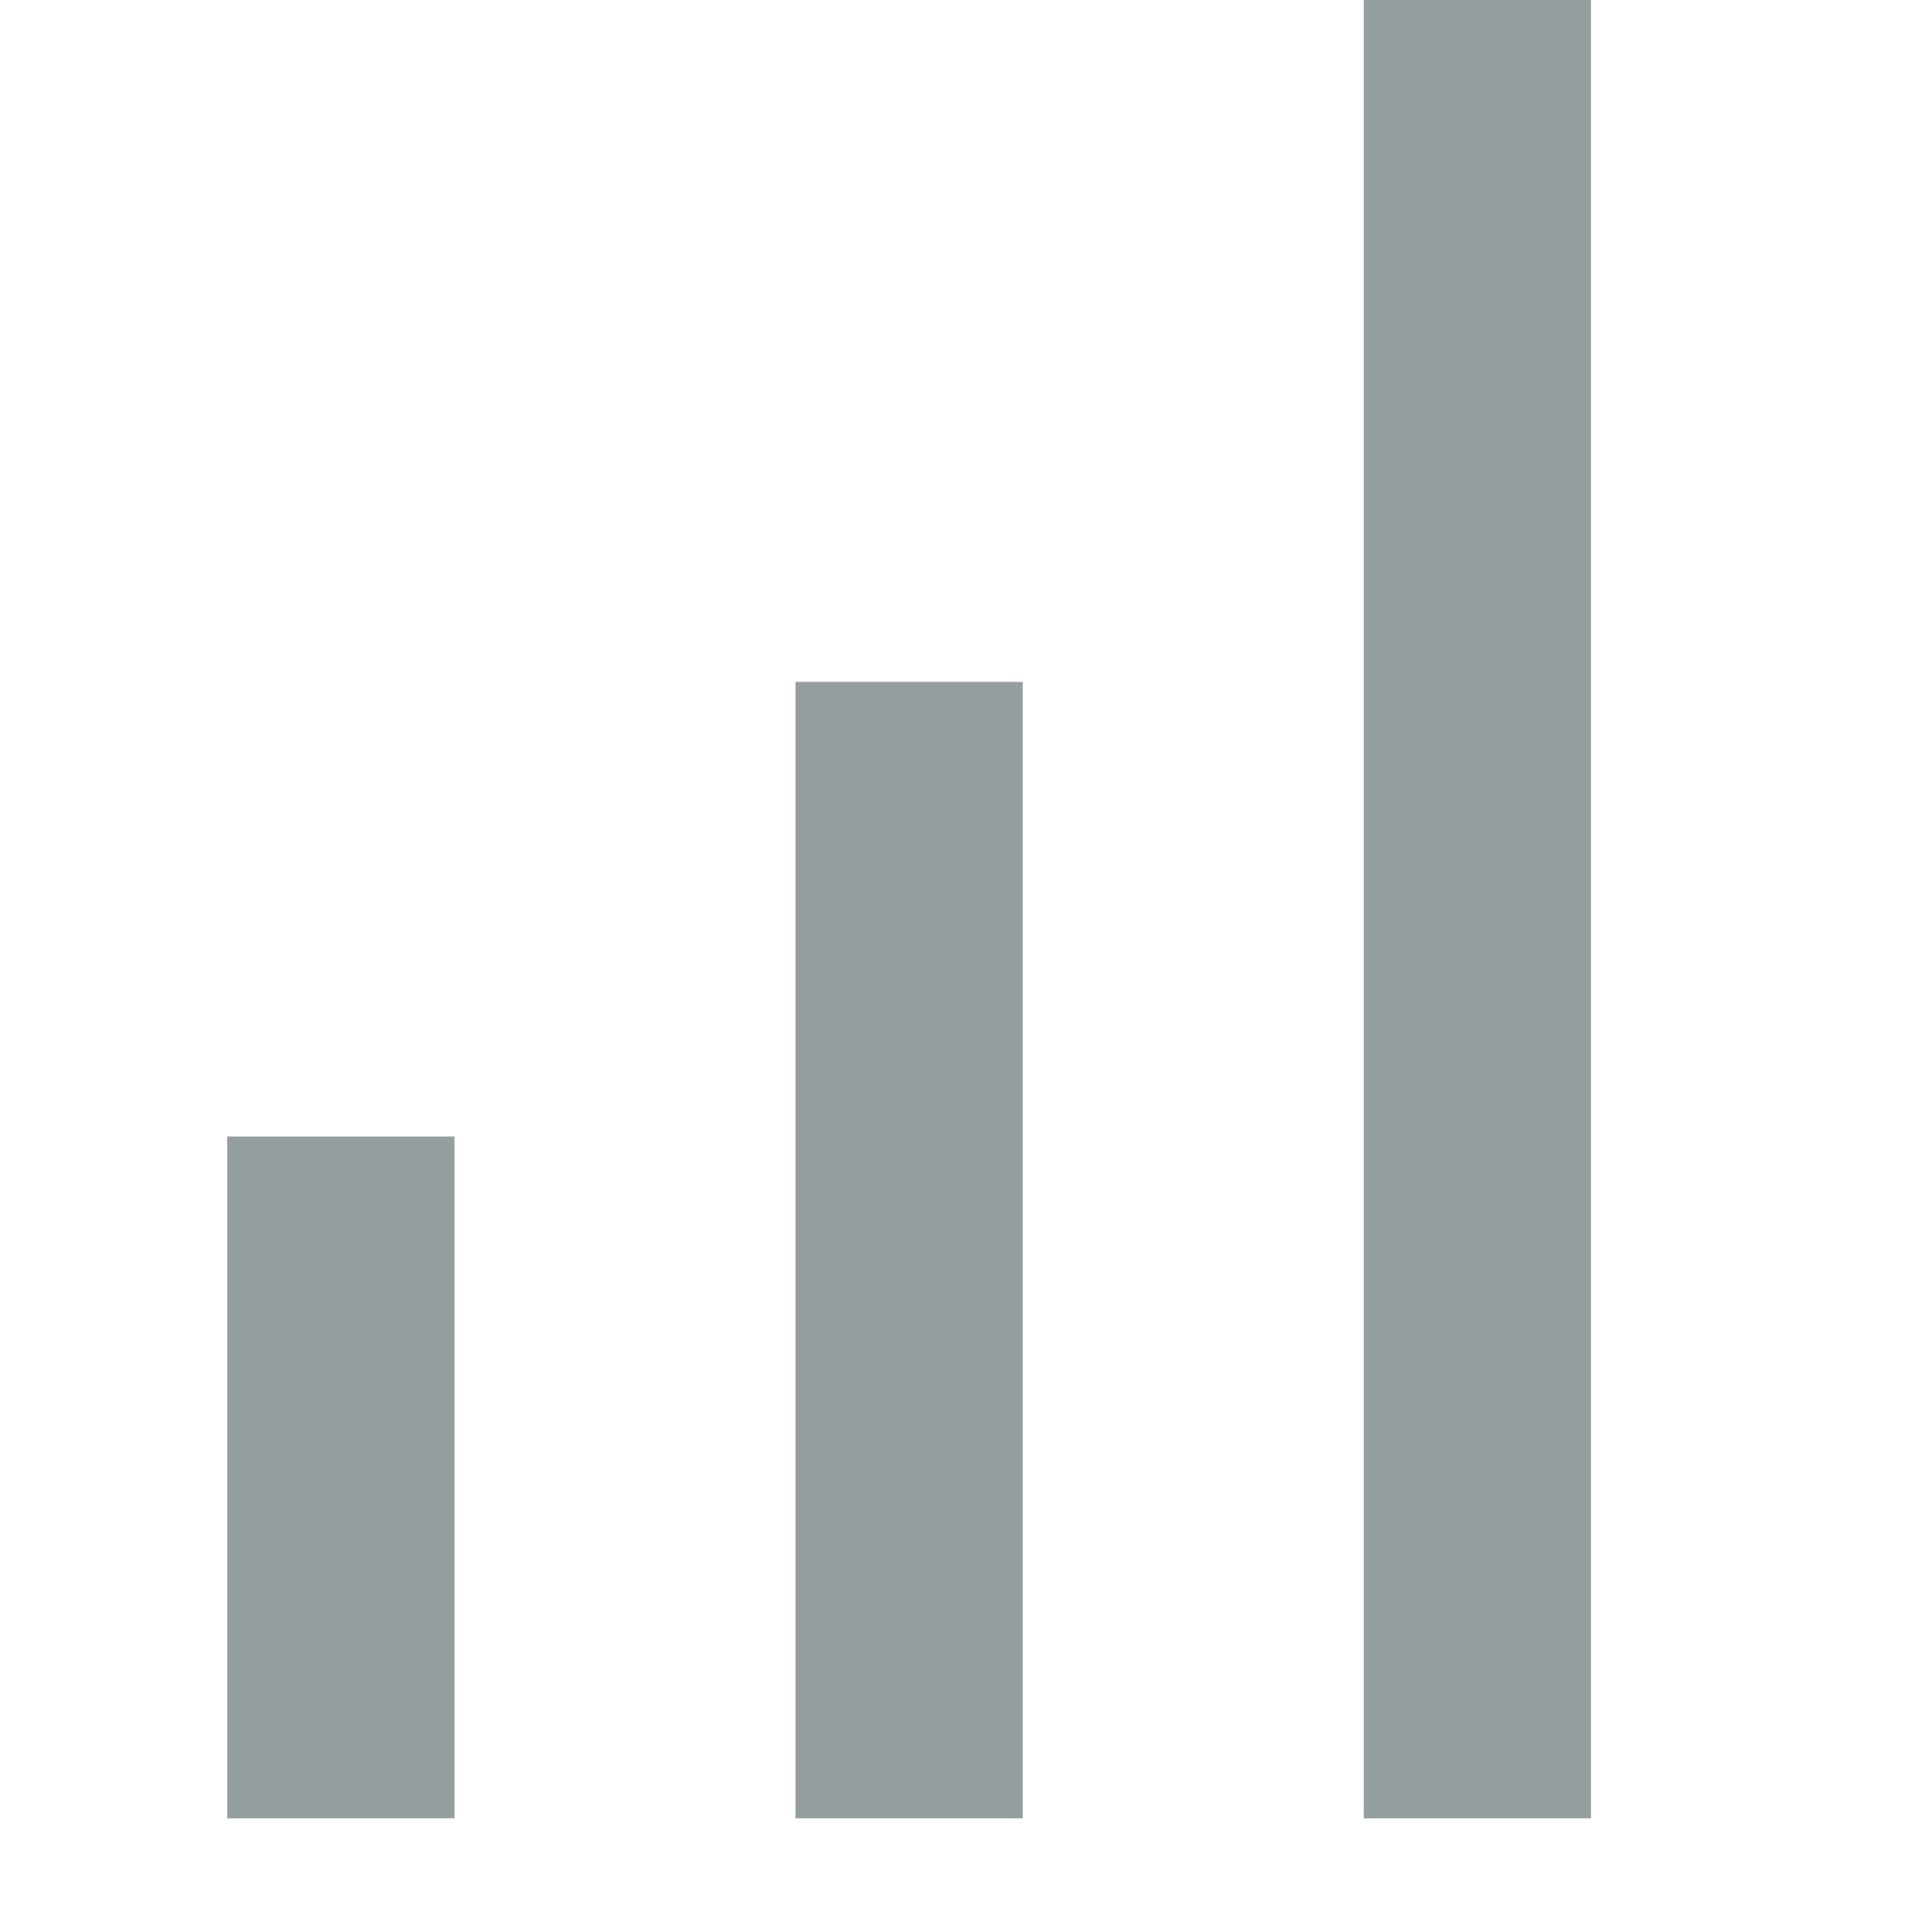 <svg xmlns="http://www.w3.org/2000/svg" width="17" height="17" viewBox="0 0 17 17"><g transform="translate(-251 -16)"><rect width="17" height="17" transform="translate(268 33) rotate(180)" fill="rgba(255,255,255,0)"/><path d="M10934,1376v-16h2v16Zm-5,0v-10h2v10Zm-5,0v-6h2v6Z" transform="translate(-10671 -1344)" fill="#959e9e"/></g></svg>